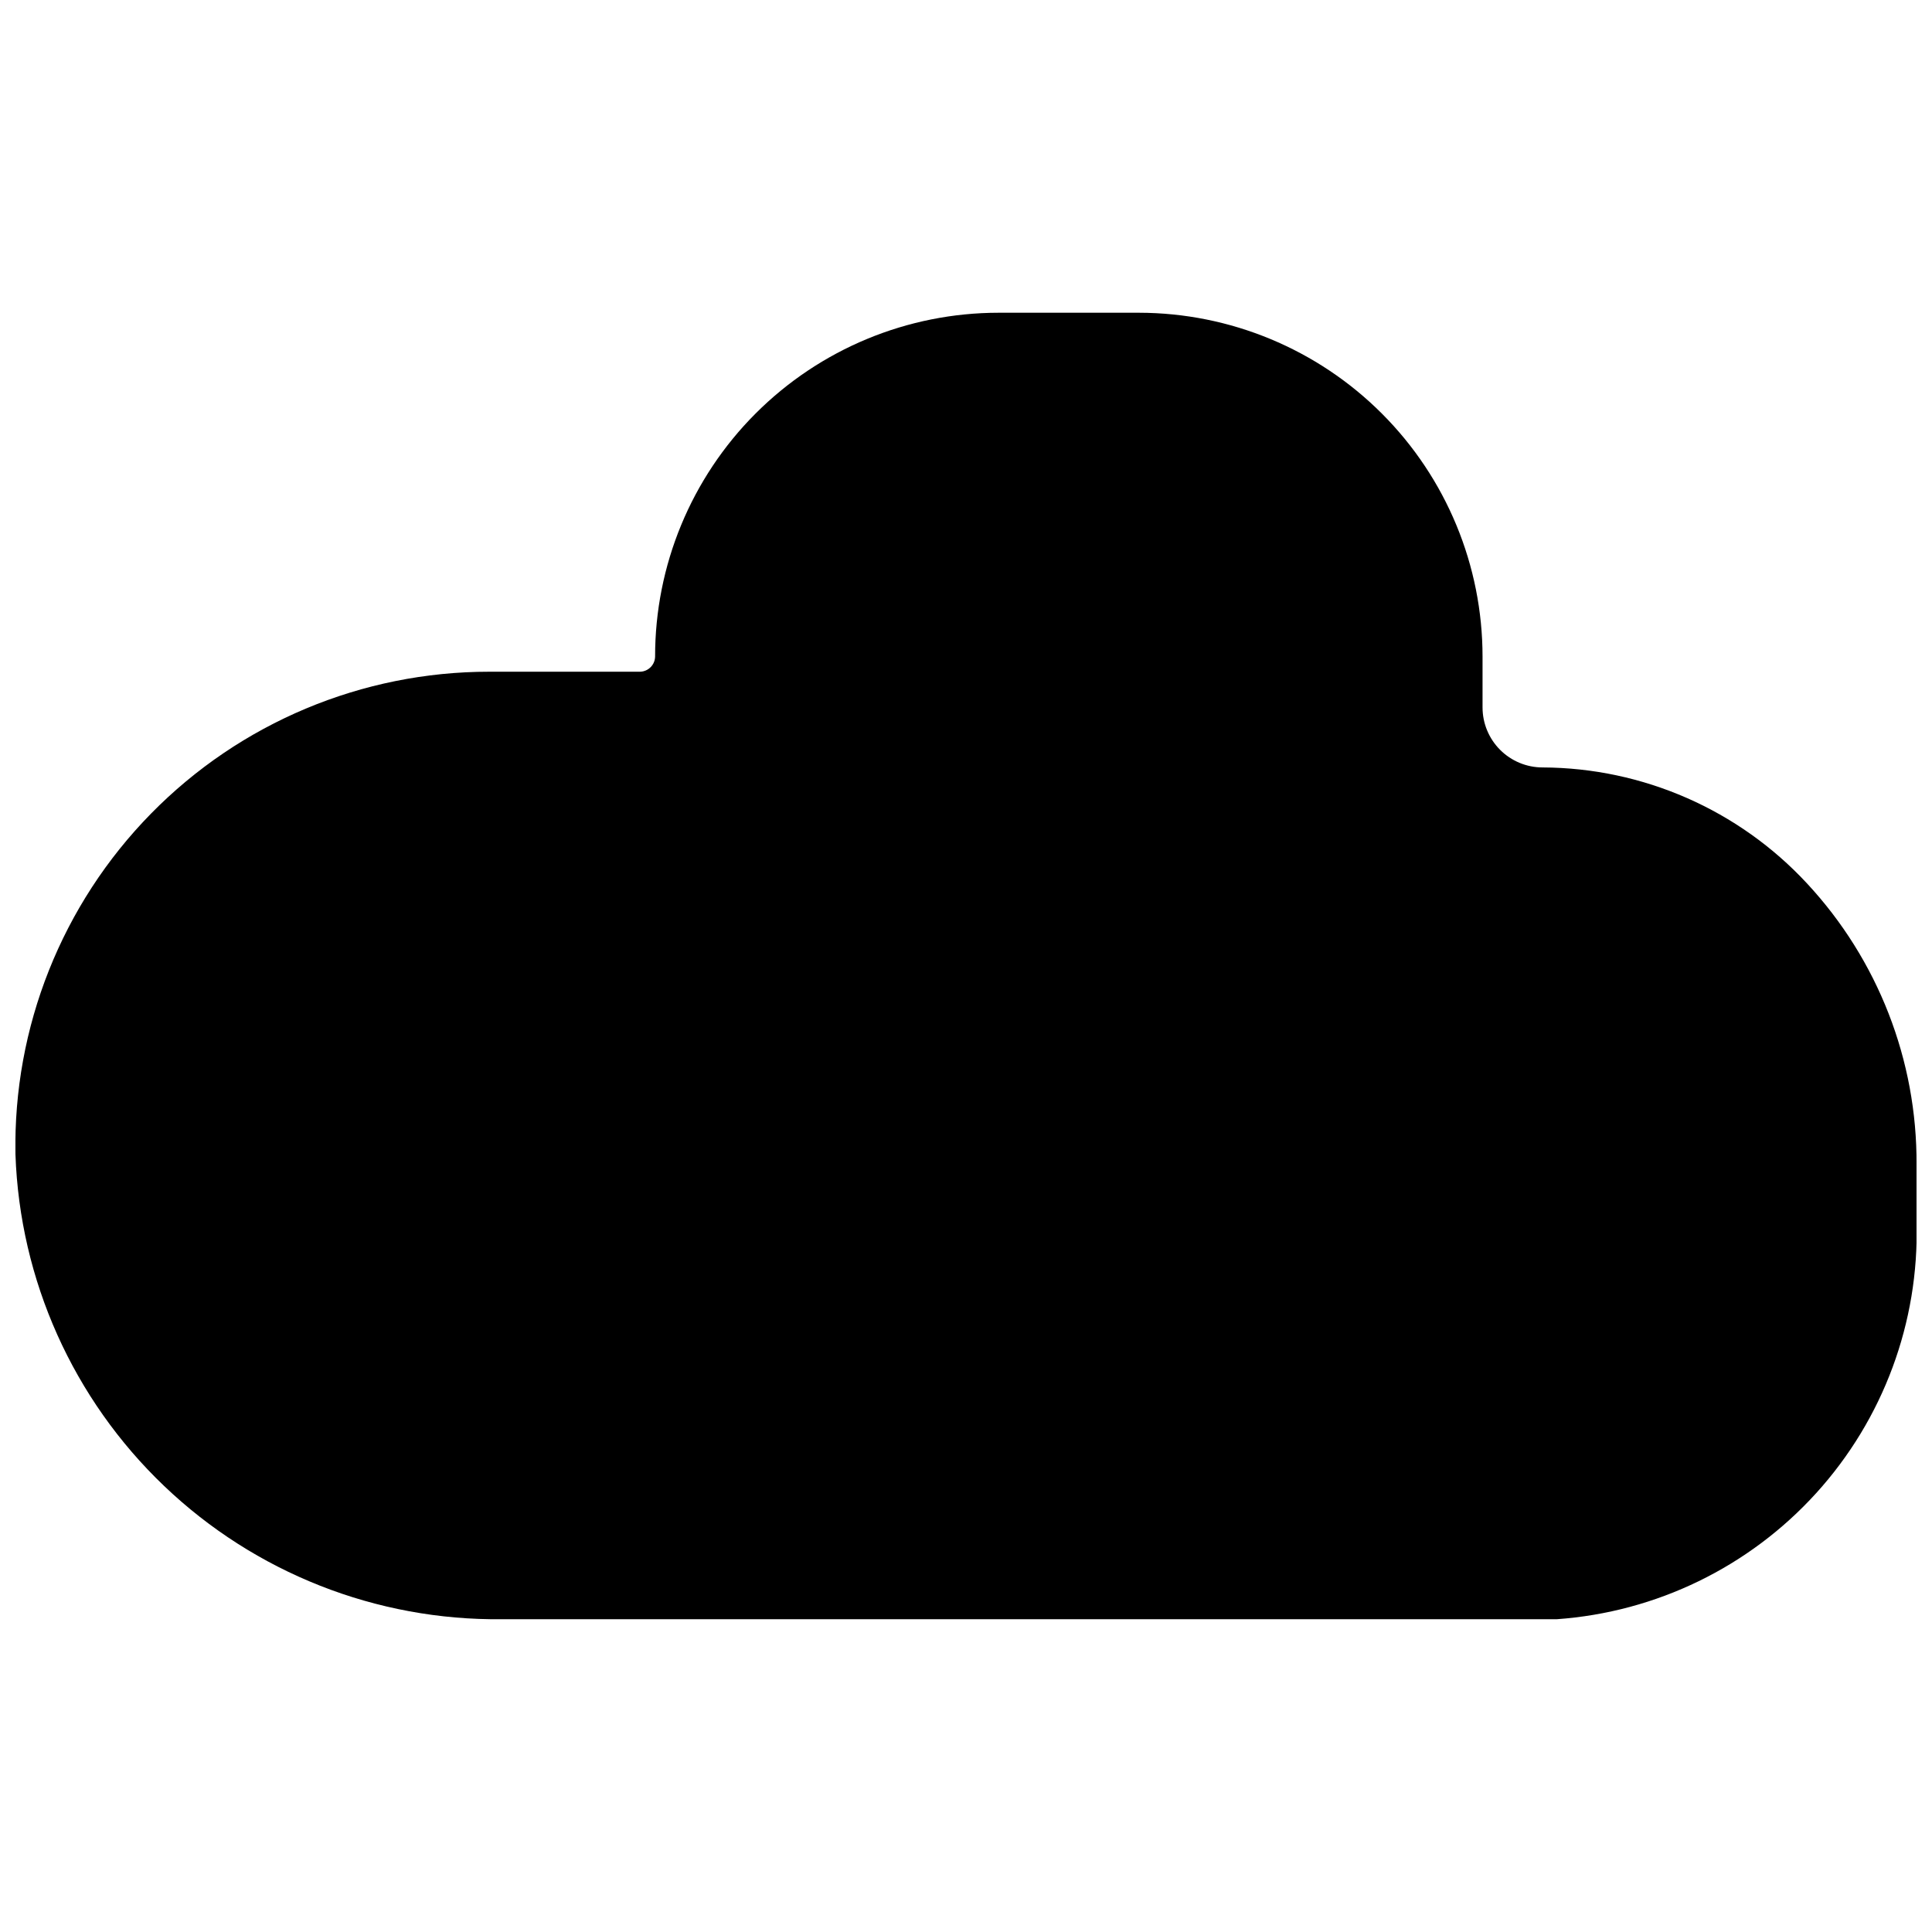<?xml version="1.0" encoding="UTF-8"?>
<!-- The Best Svg Icon site in the world: iconSvg.co, Visit us! https://iconsvg.co -->
<svg width="800px" height="800px" version="1.1" viewBox="144 144 512 512" xmlns="http://www.w3.org/2000/svg">
 <defs>
  <clipPath id="a">
   <path d="m148.09 226h503.81v348h-503.81z"/>
  </clipPath>
 </defs>
 <g clip-path="url(#a)">
  <path d="m277.08 573.11h279.48c26.371-1.875 51.004-13.852 68.766-33.434 17.762-19.582 27.281-45.266 26.578-71.691v-15.371c0.152-27.621-10.223-54.258-29.023-74.492-18.094-19.512-43.473-30.641-70.082-30.742-4.219 0-8.266-1.676-11.25-4.66s-4.66-7.031-4.66-11.25v-13.438c0-24.156-9.586-47.324-26.66-64.414-17.07-17.094-40.227-26.707-64.383-26.738h-37.191c-24.168 0-47.34 9.609-64.418 26.707s-26.656 40.281-26.629 64.445c-0.055 2.176-1.805 3.922-3.977 3.981h-39.984c-33.715-0.008-66.012 13.543-89.625 37.602-23.613 24.059-36.562 56.605-35.926 90.312 1.148 33.312 15.289 64.852 39.395 87.871 24.105 23.023 56.266 35.695 89.594 35.312z"/>
 </g>
</svg>